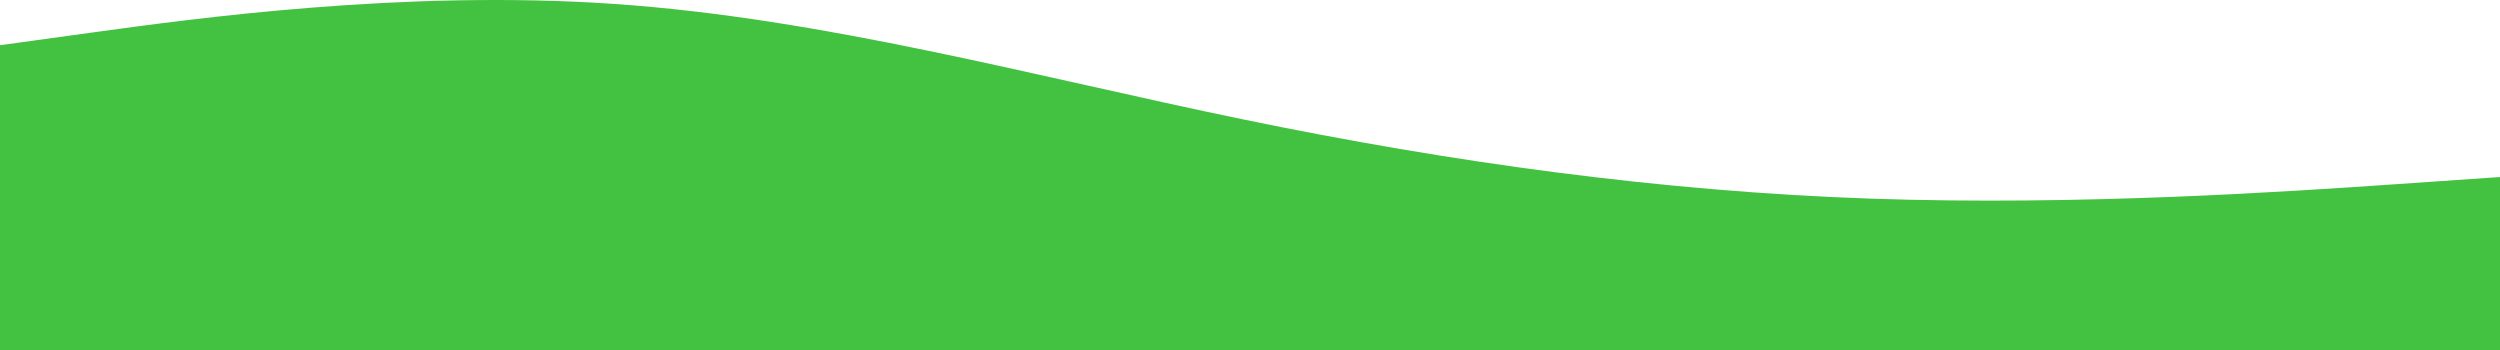 <svg xmlns="http://www.w3.org/2000/svg" width="1728" height="242" viewBox="0 0 1728 242" fill="none"><path fill-rule="evenodd" clip-rule="evenodd" d="M-10 32.628L62.417 22.657C134.833 12.687 279.667 -7.253 424.5 2.717C569.333 12.687 714.167 52.568 859 82.478C1003.83 112.389 1148.67 132.329 1293.5 137.314C1438.33 142.299 1583.17 132.329 1655.58 127.344L1728 122.359V242H1655.58C1583.17 242 1438.33 242 1293.5 242C1148.67 242 1003.83 242 859 242C714.167 242 569.333 242 424.5 242C279.667 242 134.833 242 62.417 242H-10V32.628Z" fill="#43C242"></path></svg>
